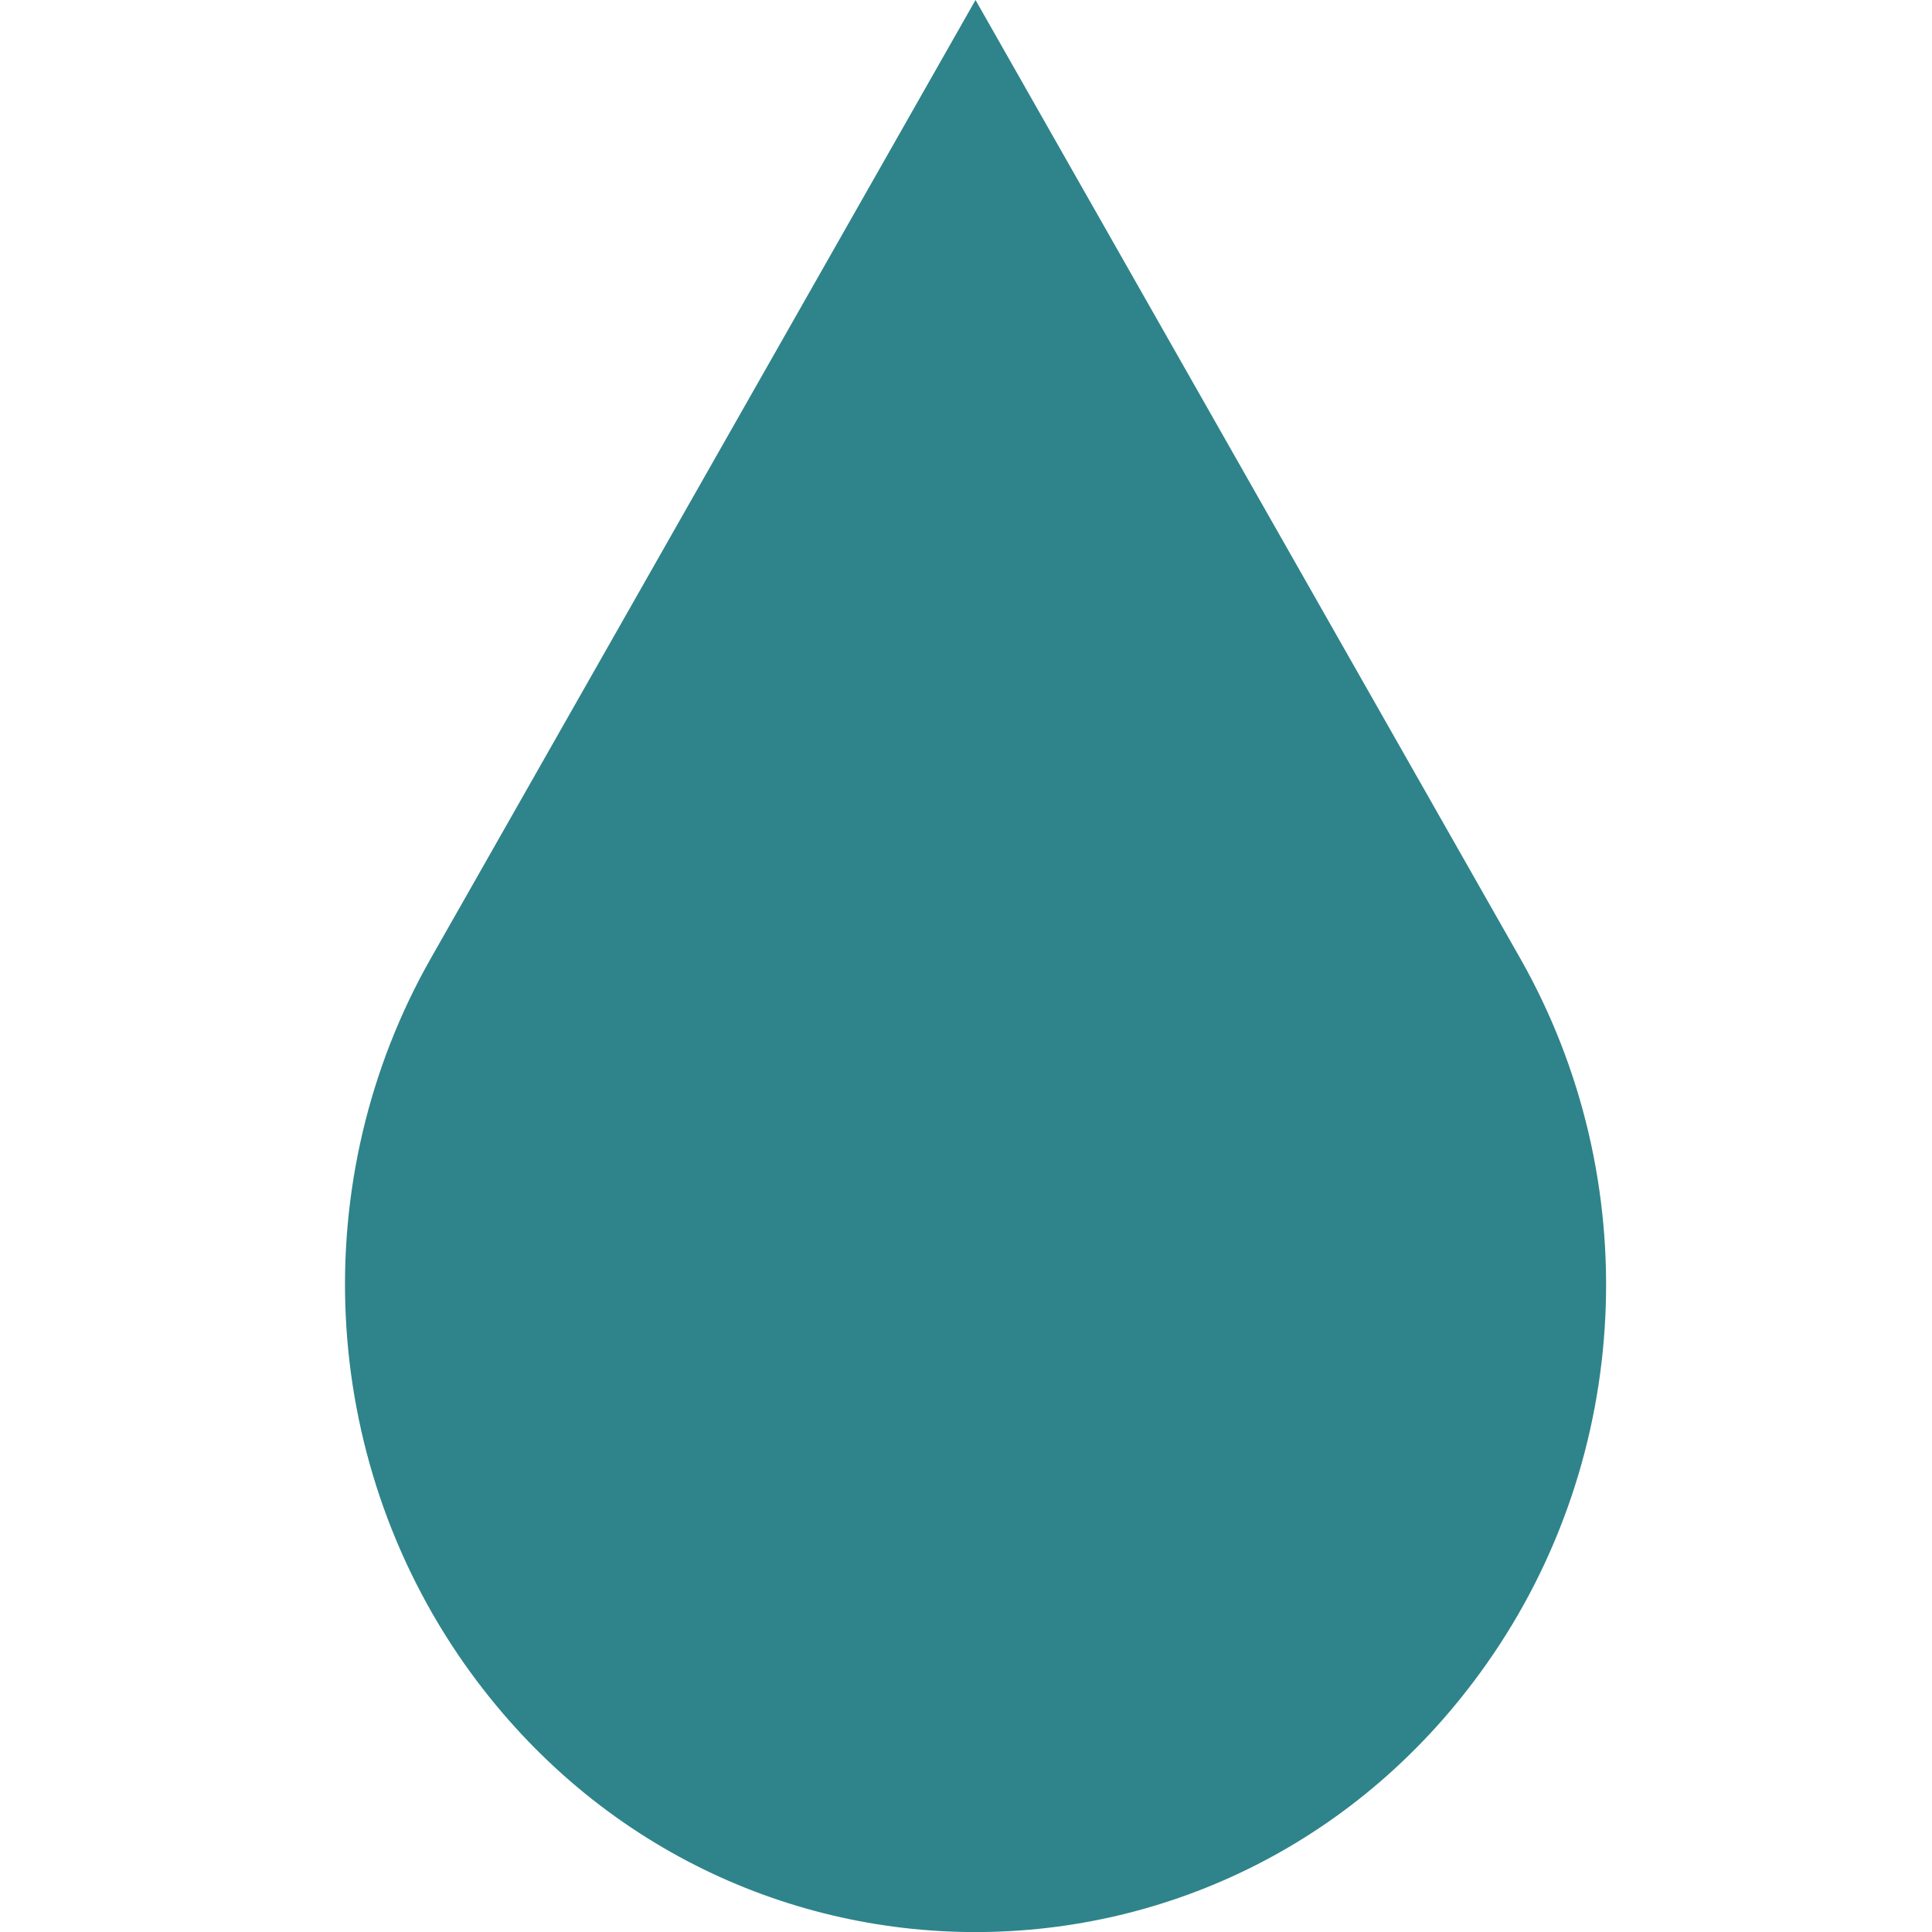 <svg width="28" height="28" viewBox="0 0 28 28" fill="none" xmlns="http://www.w3.org/2000/svg">
<g clip-path="url(#clip0_4003_30582)">
<path d="M14.138 0L22.031 13.887C23.853 17.095 23.665 21.108 21.543 24.116C17.894 29.296 10.382 29.296 6.732 24.116C4.615 21.104 4.422 17.095 6.245 13.887L14.138 0Z" fill="#2E848A"/>
</g>
<defs>
<clipPath id="clip0_4003_30582">
<rect width="28" height="28" fill="white"/>
</clipPath>
</defs>
</svg>
